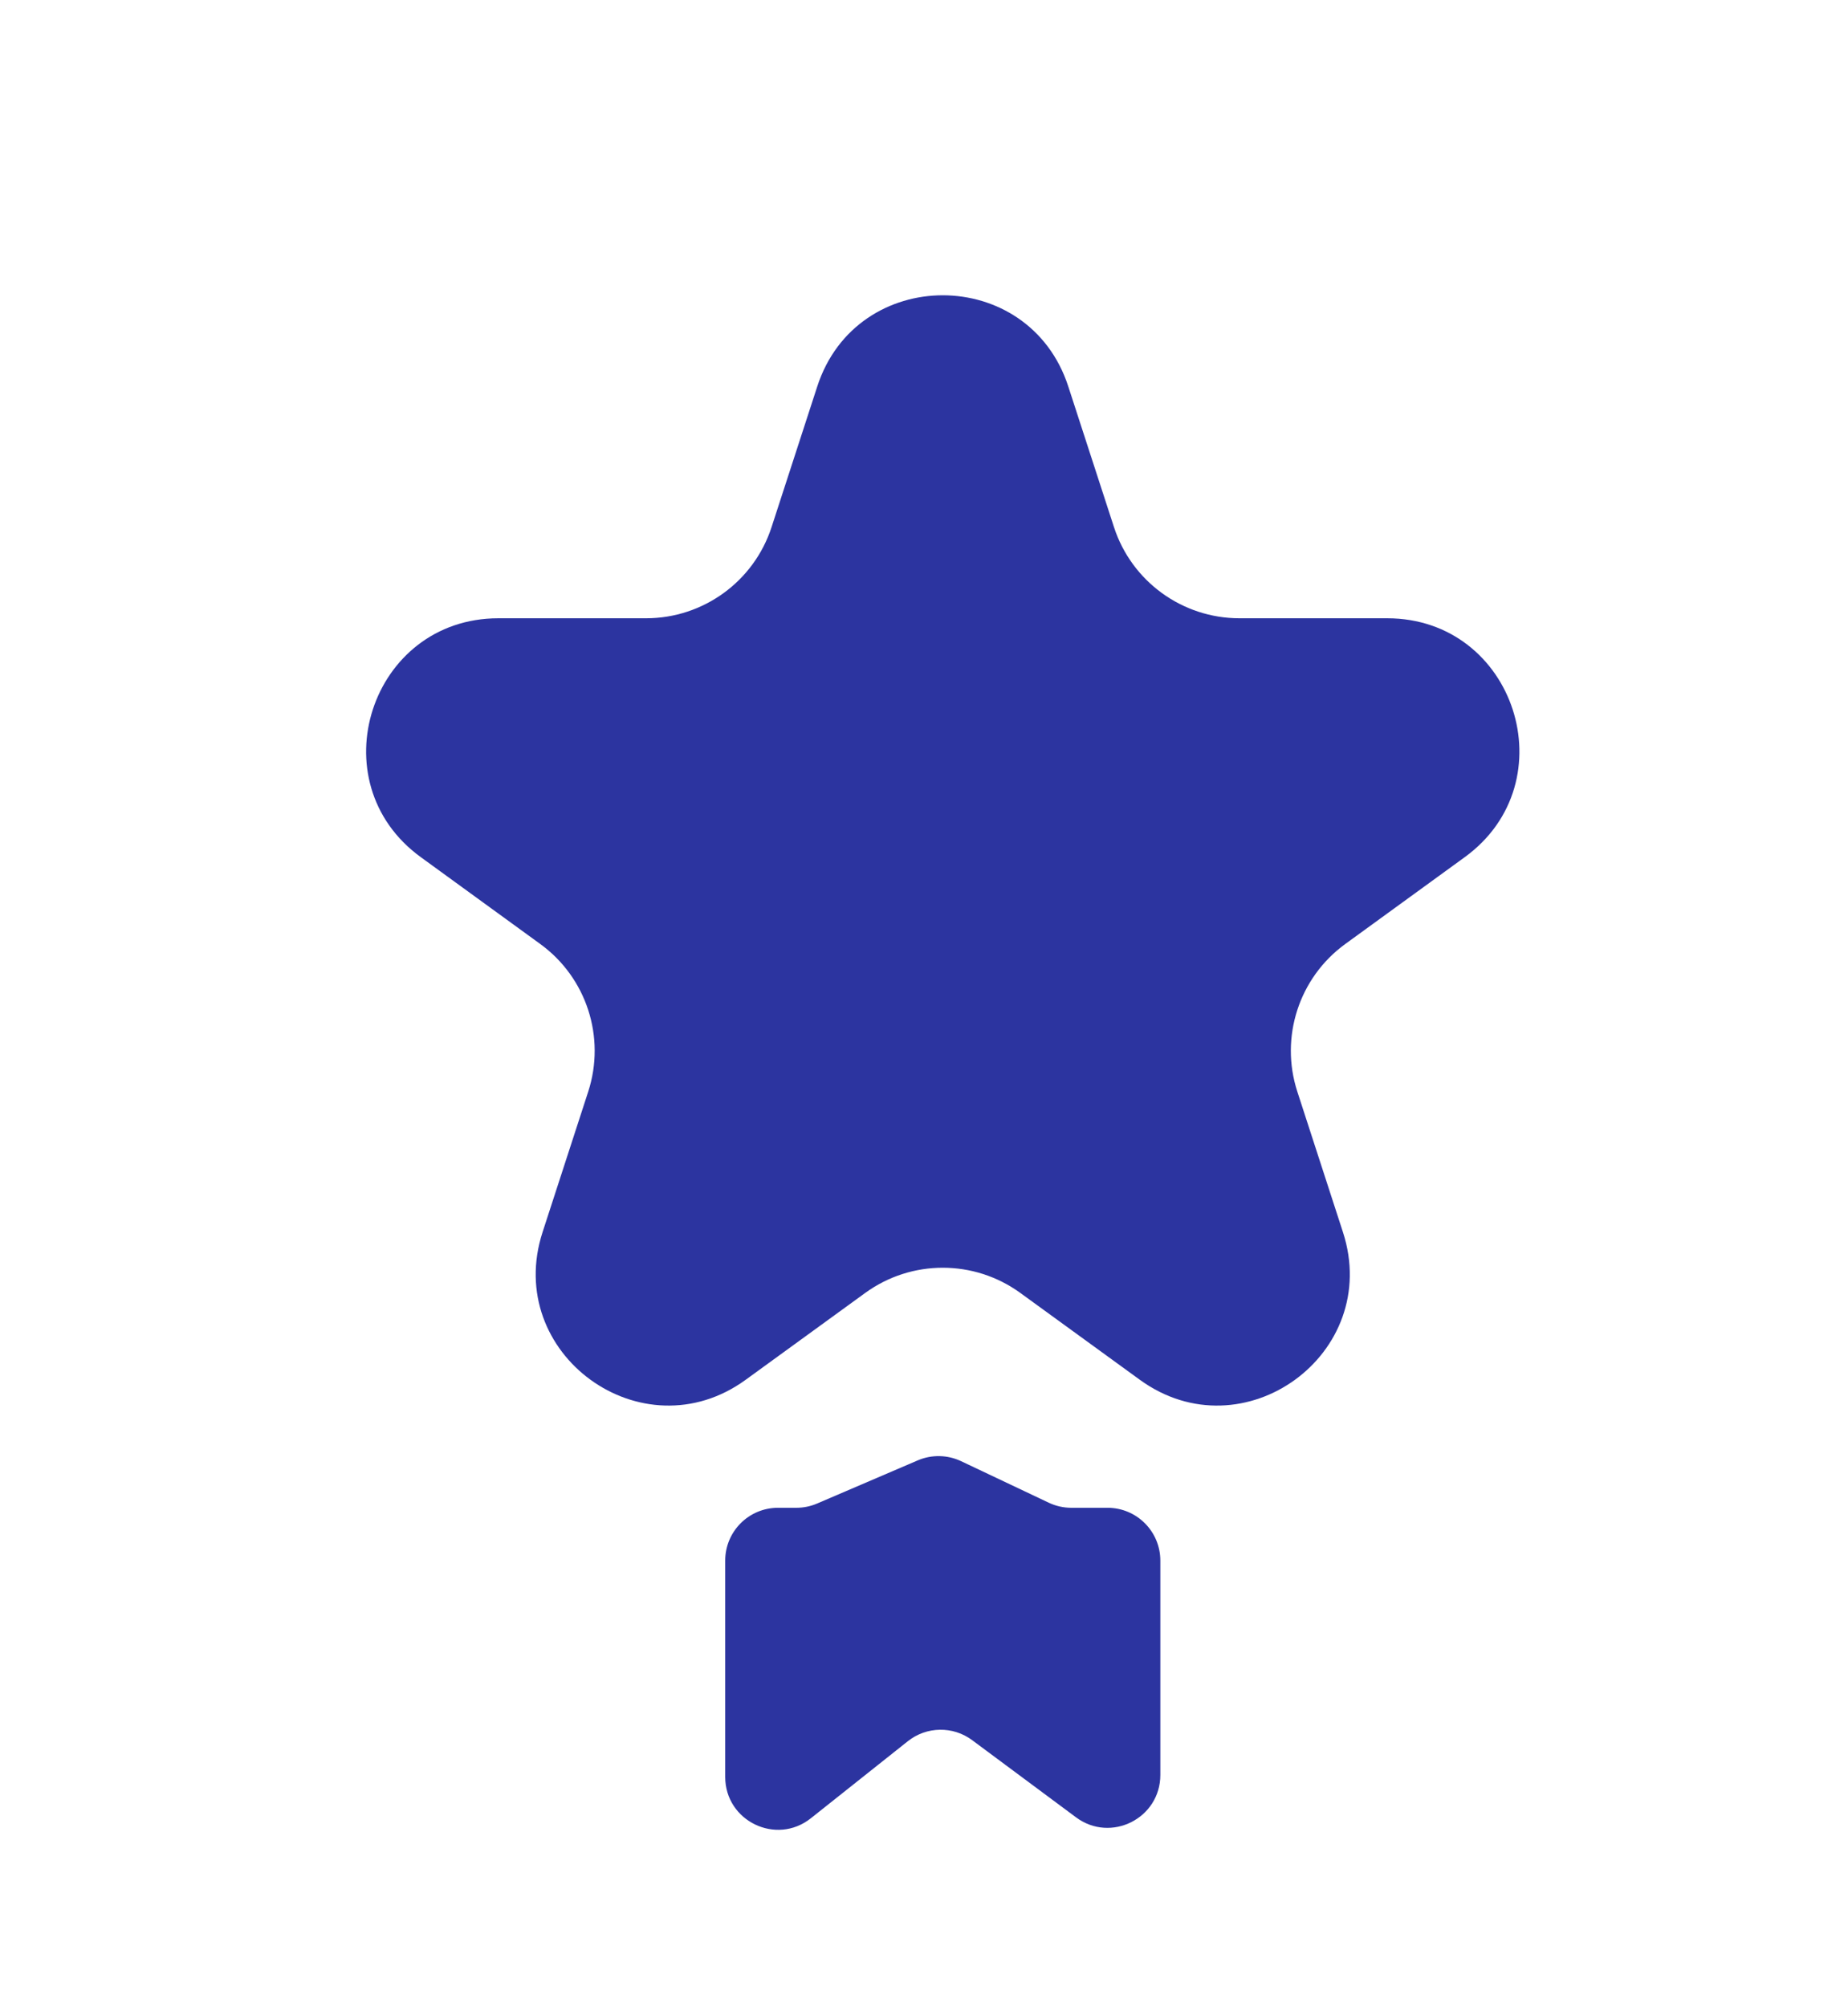 <svg width="70" height="76" viewBox="0 0 70 76" fill="none" xmlns="http://www.w3.org/2000/svg">
<path d="M30.165 57.09H29.47C28.365 57.09 27.47 57.985 27.47 59.09V67.28C27.47 68.953 29.403 69.887 30.714 68.846L34.388 65.928C35.098 65.364 36.097 65.348 36.825 65.889L40.759 68.811C42.079 69.792 43.952 68.85 43.952 67.206V59.09C43.952 57.985 43.056 57.09 41.952 57.09H40.58C40.284 57.09 39.991 57.024 39.724 56.897L36.407 55.326C35.888 55.081 35.29 55.069 34.763 55.295L30.953 56.928C30.704 57.035 30.436 57.09 30.165 57.09Z" fill="#2C34A0"/>
<path d="M30.956 14.635C32.452 10.029 38.969 10.029 40.466 14.635L42.195 19.955C42.864 22.015 44.784 23.41 46.95 23.41H52.544C57.387 23.41 59.401 29.608 55.483 32.455L50.957 35.743C49.205 37.016 48.471 39.273 49.141 41.333L50.869 46.653C52.366 51.26 47.094 55.09 43.175 52.243L38.65 48.956C36.897 47.682 34.524 47.682 32.772 48.956L28.246 52.243C24.328 55.09 19.055 51.26 20.552 46.653L22.281 41.333C22.95 39.273 22.217 37.016 20.464 35.743L15.939 32.455C12.02 29.608 14.034 23.41 18.878 23.41H24.472C26.638 23.41 28.558 22.015 29.227 19.955L30.956 14.635Z" fill="#2C34A0"/>
</svg>
